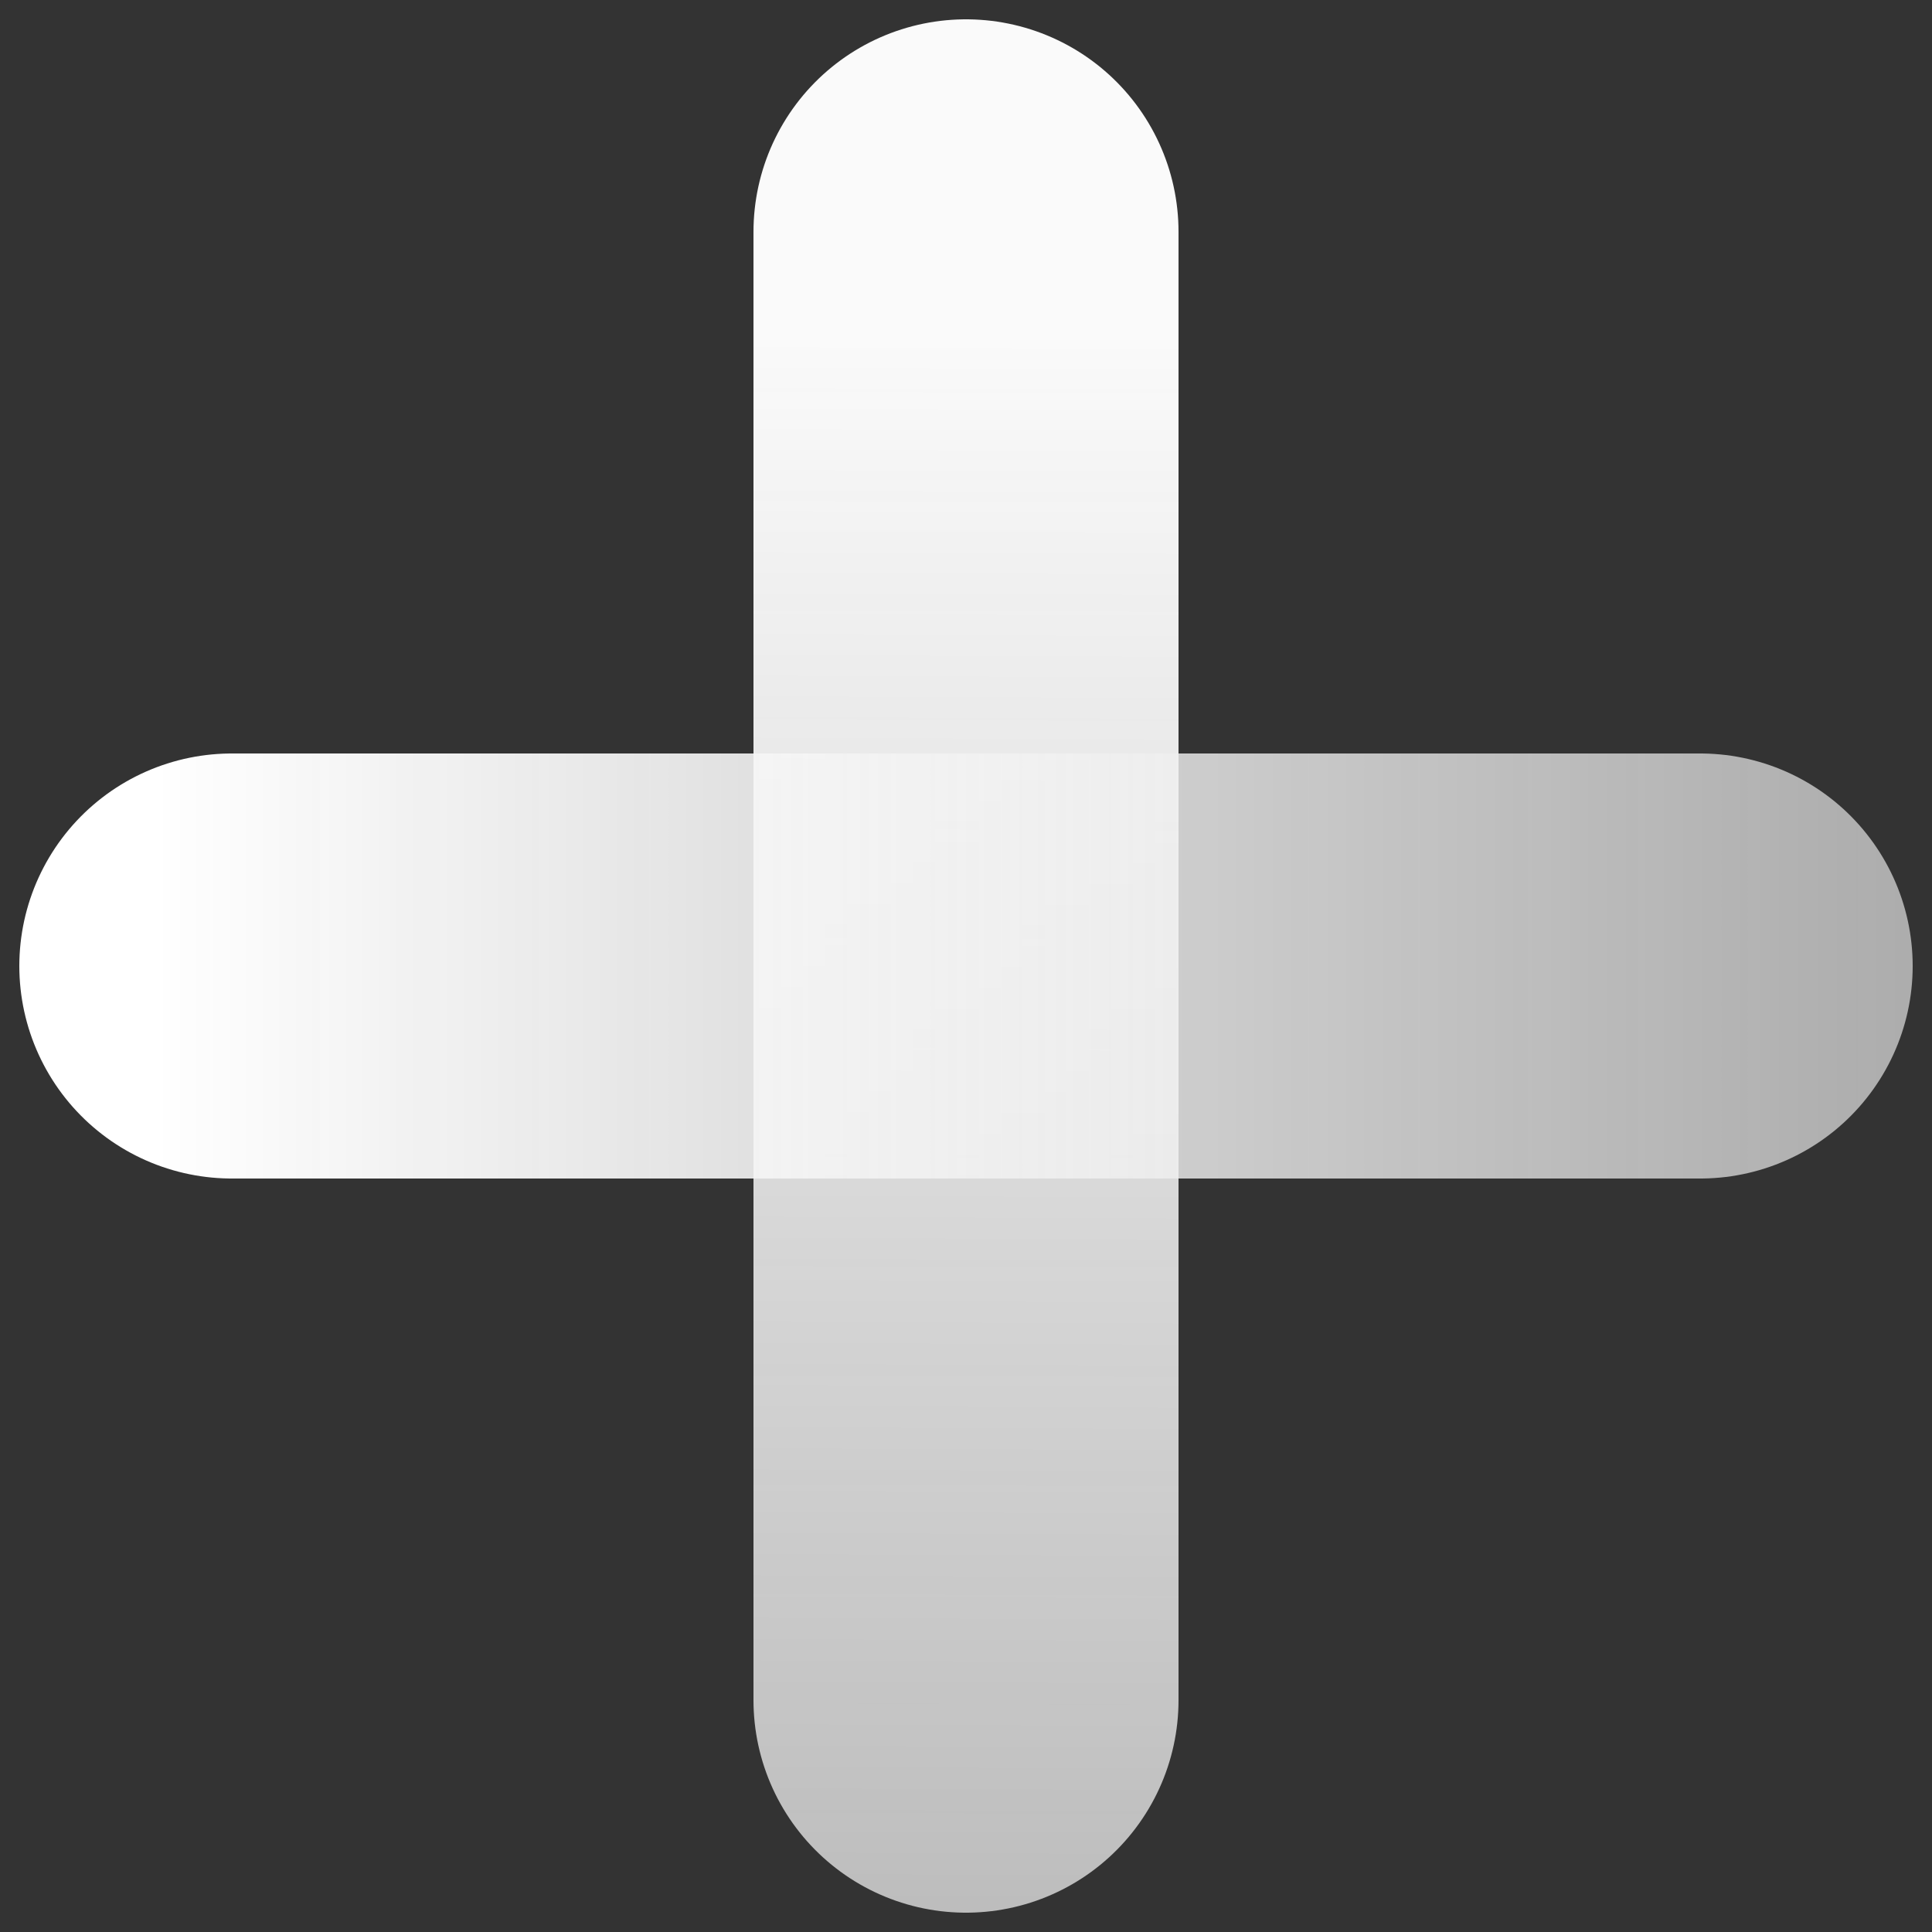 <?xml version="1.0" encoding="UTF-8" standalone="no"?>
<svg
   width="100%"
   height="100%"
   viewBox="0 0 100 100"
   fill="none"
   version="1.1"
   id="svg2"
   sodipodi:docname="Plus.Animated.Loop 2 copy 3.svg"
   inkscape:version="1.3.2 (091e20e, 2023-11-25)"
   xmlns:inkscape="http://www.inkscape.org/namespaces/inkscape"
   xmlns:sodipodi="http://sodipodi.sourceforge.net/DTD/sodipodi-0.dtd"
   xmlns:xlink="http://www.w3.org/1999/xlink"
   xmlns="http://www.w3.org/2000/svg"
   xmlns:svg="http://www.w3.org/2000/svg">
  <rect x="0" y="0" width="100" height="100" fill="#333333" stroke="none"/>
  <defs
     id="defs2">
    <linearGradient
       id="linearGradient11"
       inkscape:collect="always">
      <stop
         style="stop-color:#ffffff;stop-opacity:1;"
         offset="0"
         id="stop10" />
      <stop
         style="stop-color:#e3e3e3;stop-opacity:0.672;"
         offset="1"
         id="stop11" />
    </linearGradient>
    <linearGradient
       id="linearGradient2"
       inkscape:collect="always">
      <stop
         style="stop-color:#fafafa;stop-opacity:1;"
         offset="0"
         id="stop2" />
      <stop
         style="stop-color:#f2f2f2;stop-opacity:0.651;"
         offset="1"
         id="stop3" />
    </linearGradient>
    <linearGradient
       inkscape:collect="always"
       xlink:href="#linearGradient11"
       id="linearGradient3"
       x1="15.978"
       y1="50.738"
       x2="89.765"
       y2="50.738"
       gradientUnits="userSpaceOnUse"
       gradientTransform="matrix(1.289,0,0,1.289,-12.575,-15.425)" />
    <linearGradient
       inkscape:collect="always"
       xlink:href="#linearGradient2"
       id="linearGradient10"
       x1="50"
       y1="20.032"
       x2="49.628"
       y2="112.265"
       gradientUnits="userSpaceOnUse"
       gradientTransform="matrix(1.092,0,0,1.092,-4.605,-4.399)" />
  </defs>
  <sodipodi:namedview
     id="namedview2"
     pagecolor="#505050"
     bordercolor="#eeeeee"
     borderopacity="1"
     inkscape:showpageshadow="0"
     inkscape:pageopacity="0"
     inkscape:pagecheckerboard="0"
     inkscape:deskcolor="#505050"
     inkscape:zoom="3.3418623"
     inkscape:cx="25.43492"
     inkscape:cy="54.61027"
     inkscape:current-layer="svg2" />
  <style
     id="style1">
     .line-plus1-a {animation:line-plus1-draw 2s infinite; stroke-dasharray: 150;}
     .line-plus1-b {animation:line-plus1-draw 2s infinite; stroke-dasharray: 150;}
     @keyframes line-plus1-draw {
         0%{stroke-dashoffset: 150;}
         100%{stroke-dashoffset: 0;}
     }
     @media (prefers-reduced-motion: reduce) {
         .line-plus1-a, .line-plus1-b {
             animation: none;
         }
     }
</style>
  <line
     class="line-plus1-a stroke1"
     x1="50"
     y1="12"
     x2="50"
     y2="88"
     stroke="rgba(239,239,239,1)"
     stroke-width="2.9px"
     style="mix-blend-mode:normal;fill:none;stroke:url(#linearGradient10);stroke-width:22;stroke-linecap:round;stroke-linejoin:round;stroke-dasharray:1137.93;stroke-dashoffset:0"
     id="line1" />
  <line
     class="line-plus1-b stroke1"
     x1="12"
     y1="50"
     x2="88"
     y2="50"
     stroke="rgba(239,239,239,1)"
     stroke-width="2.9px"
     id="line2"
     style="display:inline;mix-blend-mode:luminosity;stroke:url(#linearGradient3);stroke-width:22;stroke-linecap:round;stroke-linejoin:round;stroke-dasharray:1137.93;stroke-dashoffset:0" />
</svg>
